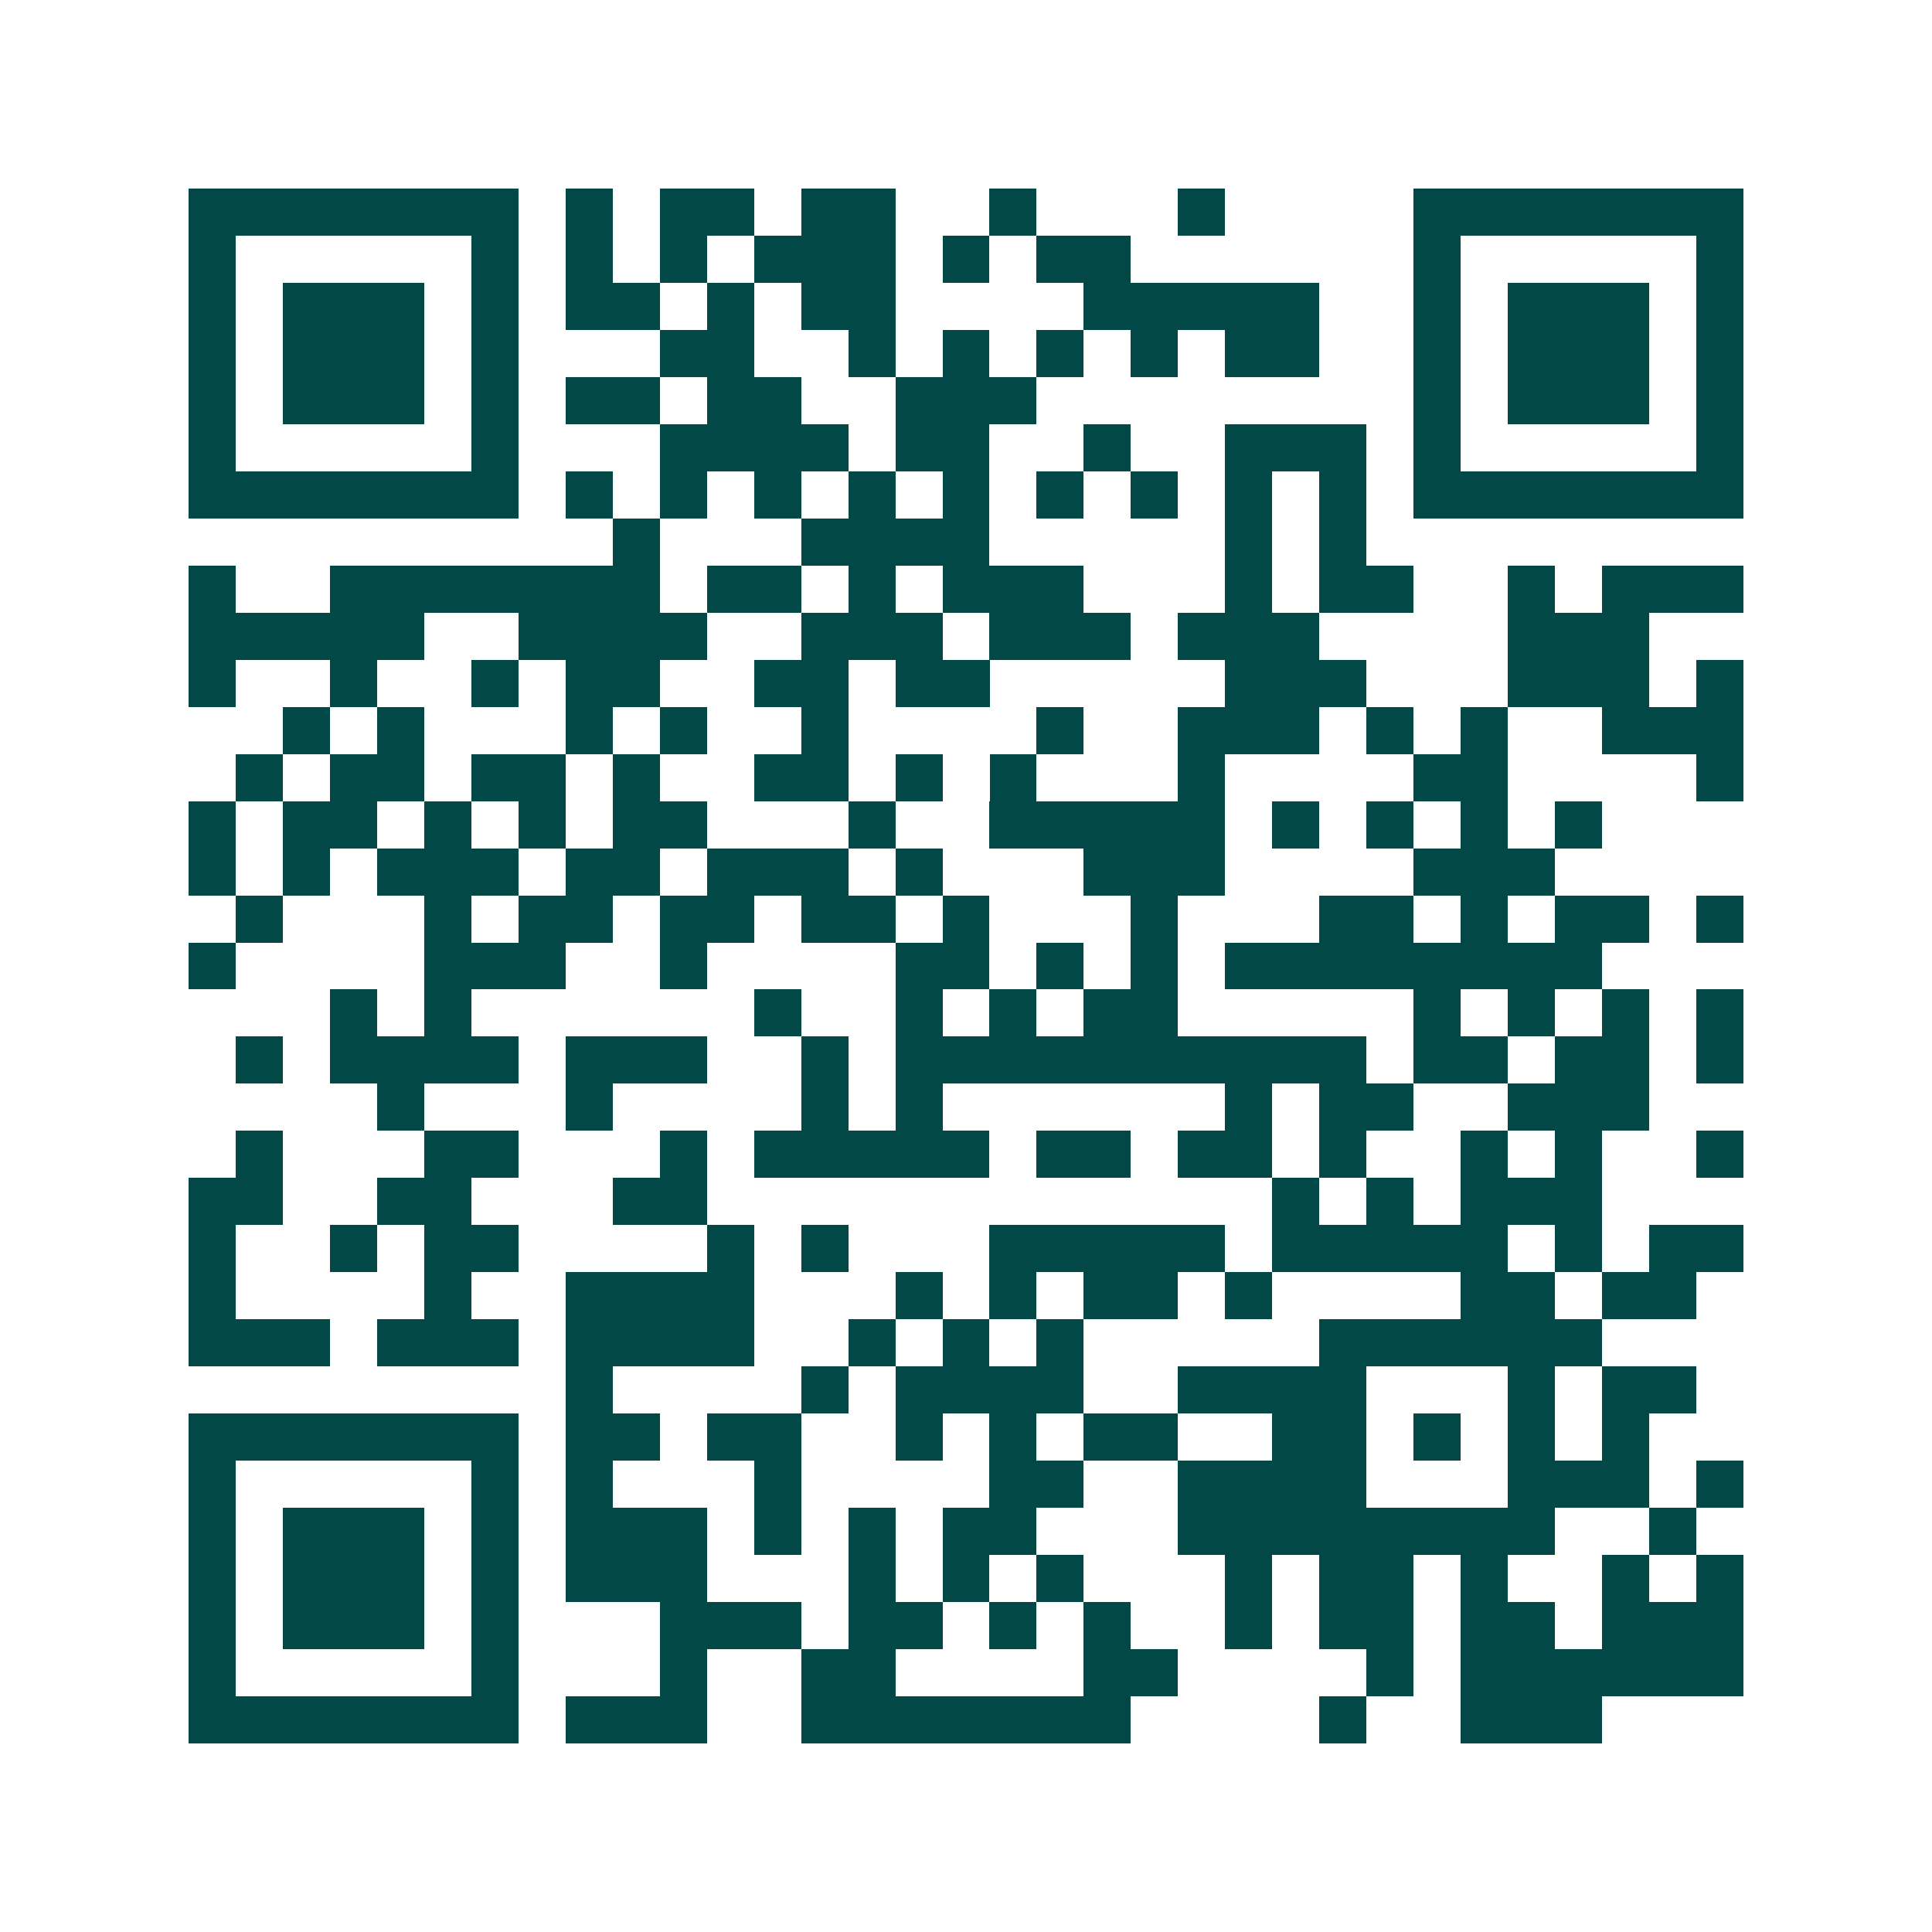 <svg xmlns="http://www.w3.org/2000/svg" width="200" height="200" viewBox="0 0 41 41" shape-rendering="crispEdges"><path fill="#ffffff" d="M0 0h41v41H0z"/><path stroke="#014847" d="M4 4.5h7m1 0h1m1 0h2m1 0h2m2 0h1m3 0h1m4 0h7M4 5.5h1m5 0h1m1 0h1m1 0h1m1 0h3m1 0h1m1 0h2m6 0h1m5 0h1M4 6.5h1m1 0h3m1 0h1m1 0h2m1 0h1m1 0h2m4 0h5m2 0h1m1 0h3m1 0h1M4 7.5h1m1 0h3m1 0h1m3 0h2m2 0h1m1 0h1m1 0h1m1 0h1m1 0h2m2 0h1m1 0h3m1 0h1M4 8.5h1m1 0h3m1 0h1m1 0h2m1 0h2m2 0h3m8 0h1m1 0h3m1 0h1M4 9.5h1m5 0h1m3 0h4m1 0h2m2 0h1m2 0h3m1 0h1m5 0h1M4 10.5h7m1 0h1m1 0h1m1 0h1m1 0h1m1 0h1m1 0h1m1 0h1m1 0h1m1 0h1m1 0h7M13 11.5h1m3 0h4m5 0h1m1 0h1M4 12.5h1m2 0h7m1 0h2m1 0h1m1 0h3m3 0h1m1 0h2m2 0h1m1 0h3M4 13.5h5m2 0h4m2 0h3m1 0h3m1 0h3m4 0h3M4 14.5h1m2 0h1m2 0h1m1 0h2m2 0h2m1 0h2m5 0h3m3 0h3m1 0h1M6 15.5h1m1 0h1m3 0h1m1 0h1m2 0h1m4 0h1m2 0h3m1 0h1m1 0h1m2 0h3M5 16.5h1m1 0h2m1 0h2m1 0h1m2 0h2m1 0h1m1 0h1m3 0h1m4 0h2m4 0h1M4 17.5h1m1 0h2m1 0h1m1 0h1m1 0h2m3 0h1m2 0h5m1 0h1m1 0h1m1 0h1m1 0h1M4 18.5h1m1 0h1m1 0h3m1 0h2m1 0h3m1 0h1m3 0h3m4 0h3M5 19.5h1m3 0h1m1 0h2m1 0h2m1 0h2m1 0h1m3 0h1m3 0h2m1 0h1m1 0h2m1 0h1M4 20.5h1m4 0h3m2 0h1m4 0h2m1 0h1m1 0h1m1 0h8M7 21.5h1m1 0h1m6 0h1m2 0h1m1 0h1m1 0h2m5 0h1m1 0h1m1 0h1m1 0h1M5 22.5h1m1 0h4m1 0h3m2 0h1m1 0h10m1 0h2m1 0h2m1 0h1M8 23.5h1m3 0h1m4 0h1m1 0h1m6 0h1m1 0h2m2 0h3M5 24.5h1m3 0h2m3 0h1m1 0h5m1 0h2m1 0h2m1 0h1m2 0h1m1 0h1m2 0h1M4 25.5h2m2 0h2m3 0h2m12 0h1m1 0h1m1 0h3M4 26.5h1m2 0h1m1 0h2m4 0h1m1 0h1m3 0h5m1 0h5m1 0h1m1 0h2M4 27.5h1m4 0h1m2 0h4m3 0h1m1 0h1m1 0h2m1 0h1m4 0h2m1 0h2M4 28.5h3m1 0h3m1 0h4m2 0h1m1 0h1m1 0h1m5 0h6M12 29.5h1m4 0h1m1 0h4m2 0h4m3 0h1m1 0h2M4 30.5h7m1 0h2m1 0h2m2 0h1m1 0h1m1 0h2m2 0h2m1 0h1m1 0h1m1 0h1M4 31.5h1m5 0h1m1 0h1m3 0h1m4 0h2m2 0h4m3 0h3m1 0h1M4 32.5h1m1 0h3m1 0h1m1 0h3m1 0h1m1 0h1m1 0h2m3 0h8m2 0h1M4 33.5h1m1 0h3m1 0h1m1 0h3m3 0h1m1 0h1m1 0h1m3 0h1m1 0h2m1 0h1m2 0h1m1 0h1M4 34.5h1m1 0h3m1 0h1m3 0h3m1 0h2m1 0h1m1 0h1m2 0h1m1 0h2m1 0h2m1 0h3M4 35.5h1m5 0h1m3 0h1m2 0h2m4 0h2m4 0h1m1 0h6M4 36.5h7m1 0h3m2 0h7m4 0h1m2 0h3"/></svg>
